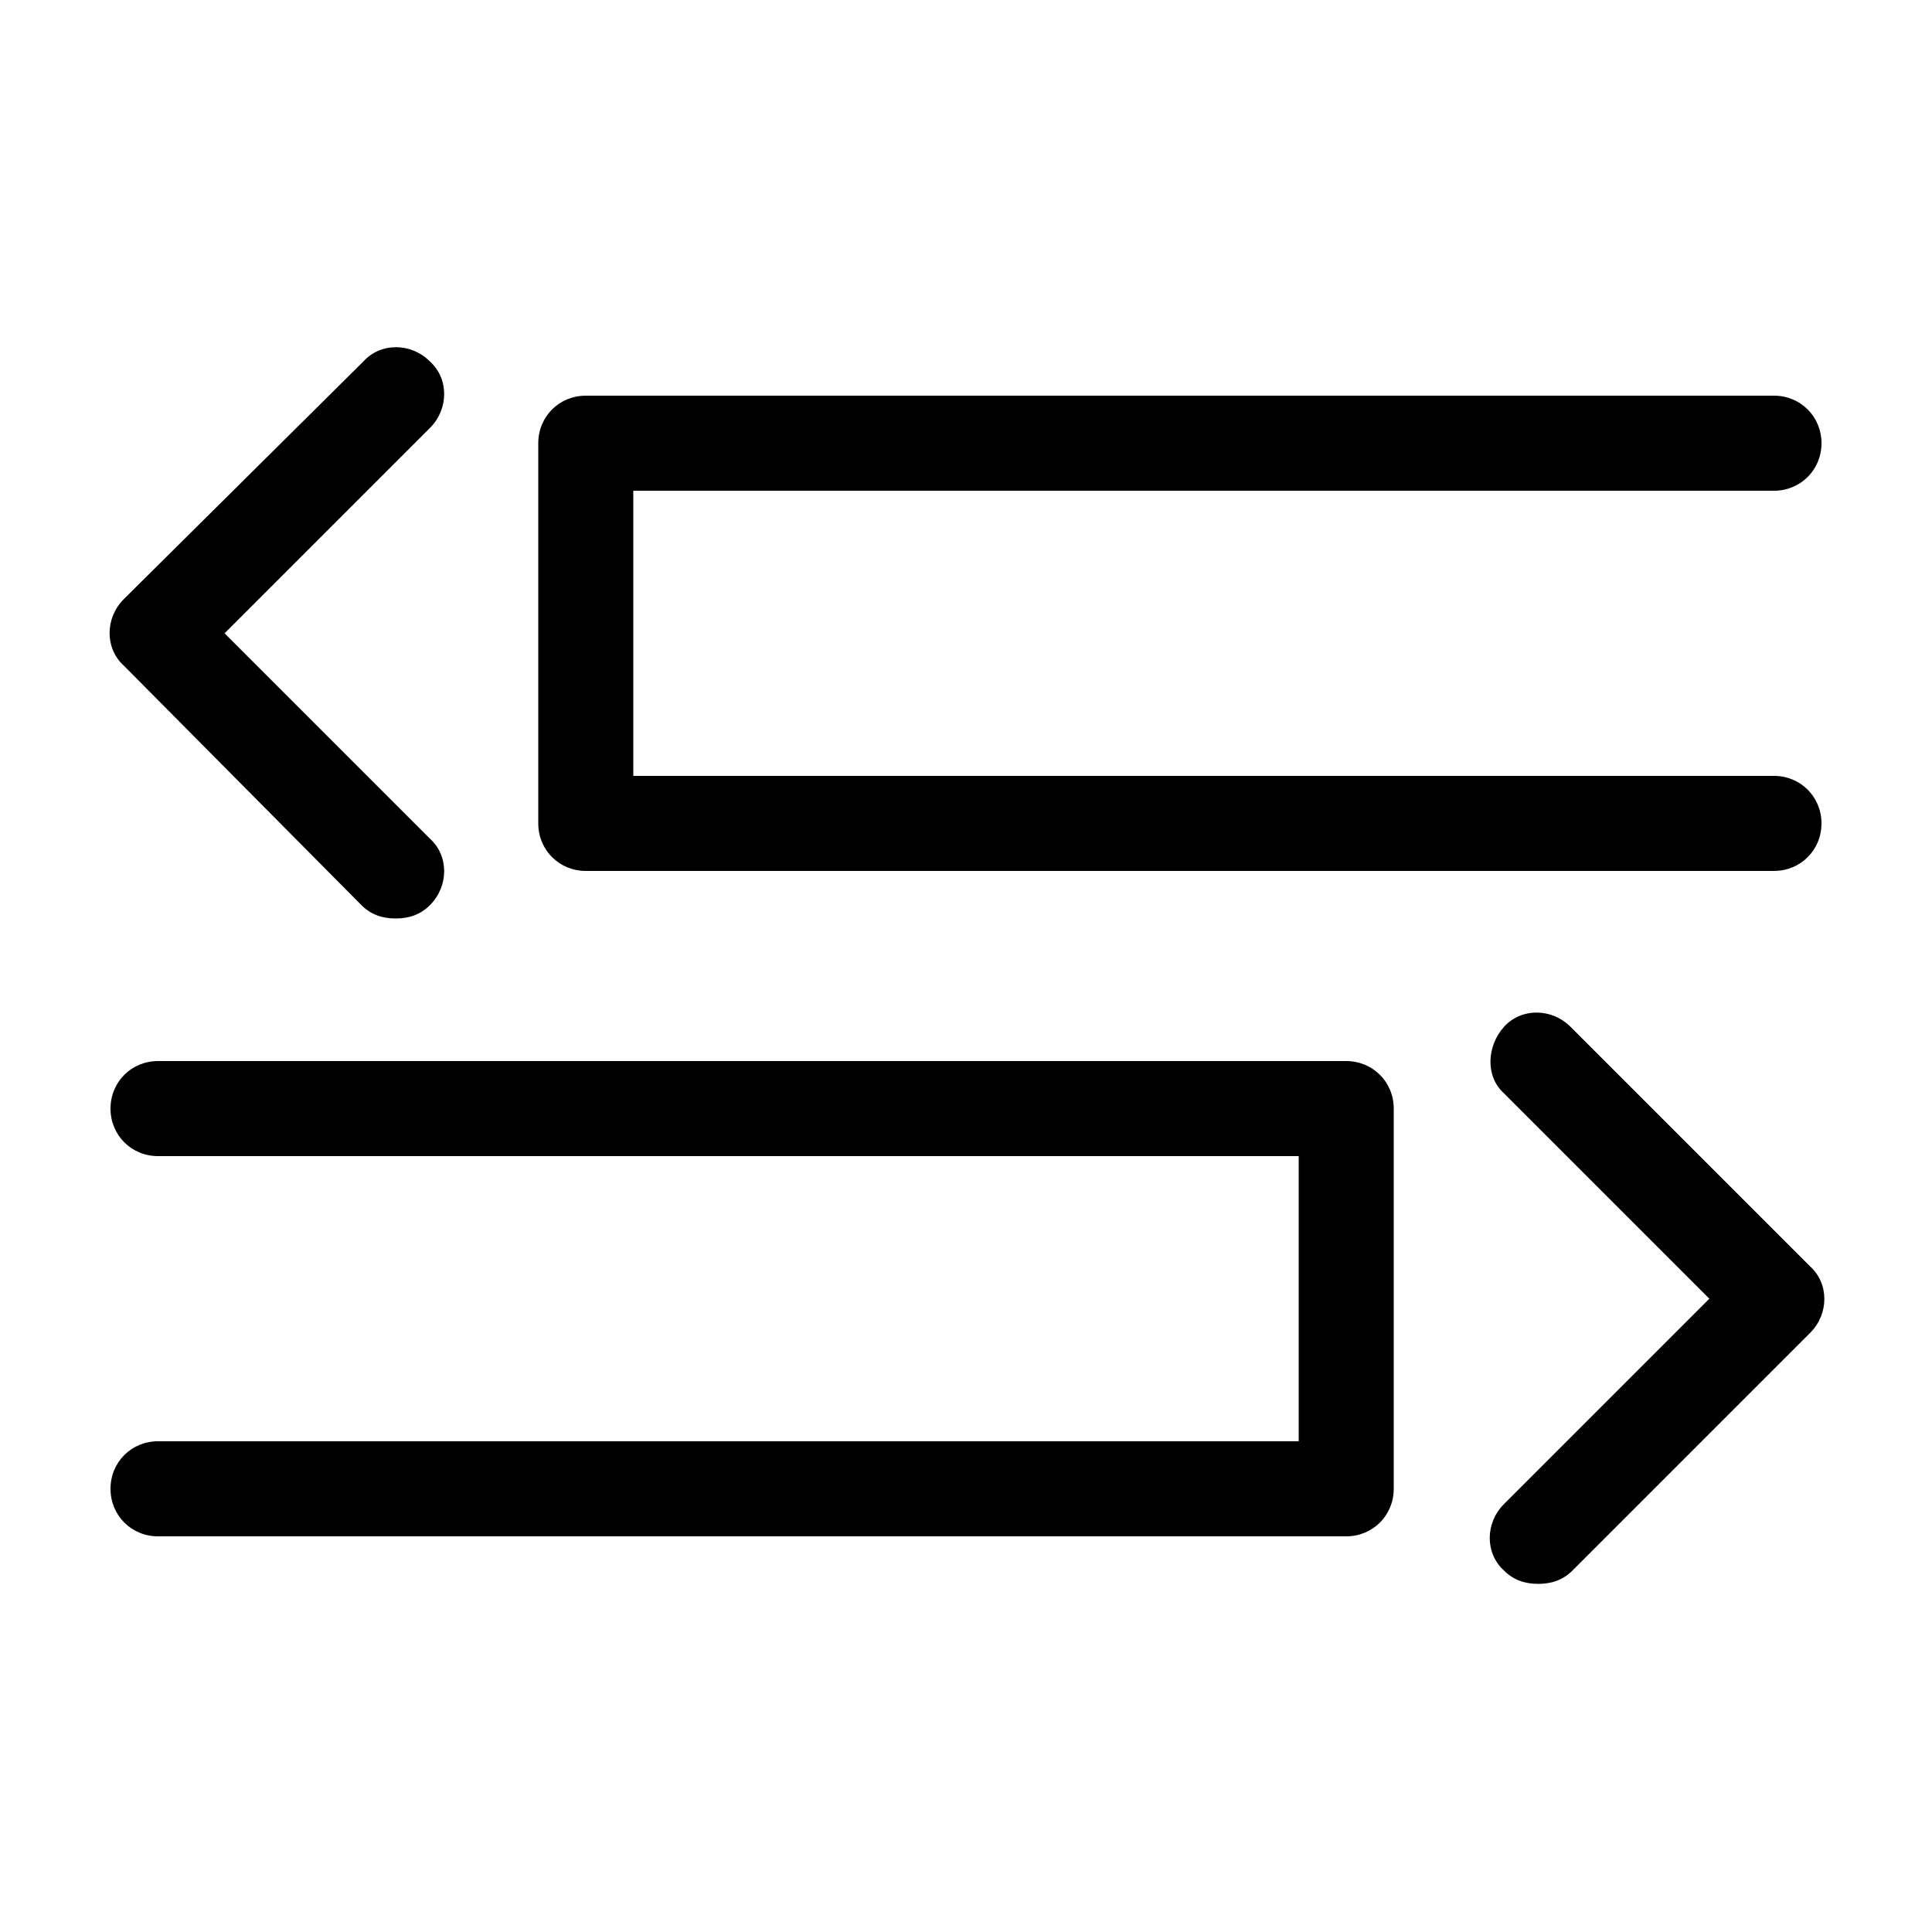 <?xml version="1.0" encoding="UTF-8"?>
<!-- The Best Svg Icon site in the world: iconSvg.co, Visit us! https://iconsvg.co -->
<svg fill="#000000" width="800px" height="800px" version="1.1" viewBox="144 144 512 512" xmlns="http://www.w3.org/2000/svg">
 <g>
  <path d="m560.21 416.12c-5.039-5.039-13.098-5.039-17.633 0-4.535 5.039-5.039 13.098 0 17.633l54.414 54.414-54.414 54.414c-5.039 5.039-5.039 13.098 0 17.633 2.519 2.519 5.543 3.527 9.07 3.527 3.527 0 6.551-1.008 9.07-3.527l62.977-62.977c5.039-5.039 5.039-13.098 0-17.633z"/>
  <path d="m239.79 383.88c2.519 2.519 5.543 3.527 9.07 3.527 3.527 0 6.551-1.008 9.07-3.527 5.039-5.039 5.039-13.098 0-17.633l-9.07-9.066-45.344-45.344 54.414-54.414c5.039-5.039 5.039-13.098 0-17.633-5.039-5.039-13.098-5.039-17.633 0l-63.48 62.977c-5.039 5.039-5.039 13.098 0 17.633z"/>
  <path d="m614.12 349.62h-302.29v-75.57h302.29c7.055 0 12.594-5.543 12.594-12.594 0-7.055-5.539-12.598-12.594-12.598h-314.88c-7.055 0-12.594 5.543-12.594 12.594v100.76c0 7.055 5.543 12.594 12.594 12.594h314.88c7.055 0 12.594-5.543 12.594-12.594-0.004-7.051-5.543-12.594-12.598-12.594z"/>
  <path d="m500.76 425.19h-314.88c-7.055 0-12.594 5.543-12.594 12.598 0 7.051 5.539 12.594 12.594 12.594h302.29v75.57h-302.29c-7.055 0-12.594 5.543-12.594 12.598 0 7.051 5.539 12.594 12.594 12.594h314.88c7.055 0 12.594-5.543 12.594-12.594v-100.76c0-7.055-5.543-12.598-12.594-12.598z"/>
 </g>
</svg>